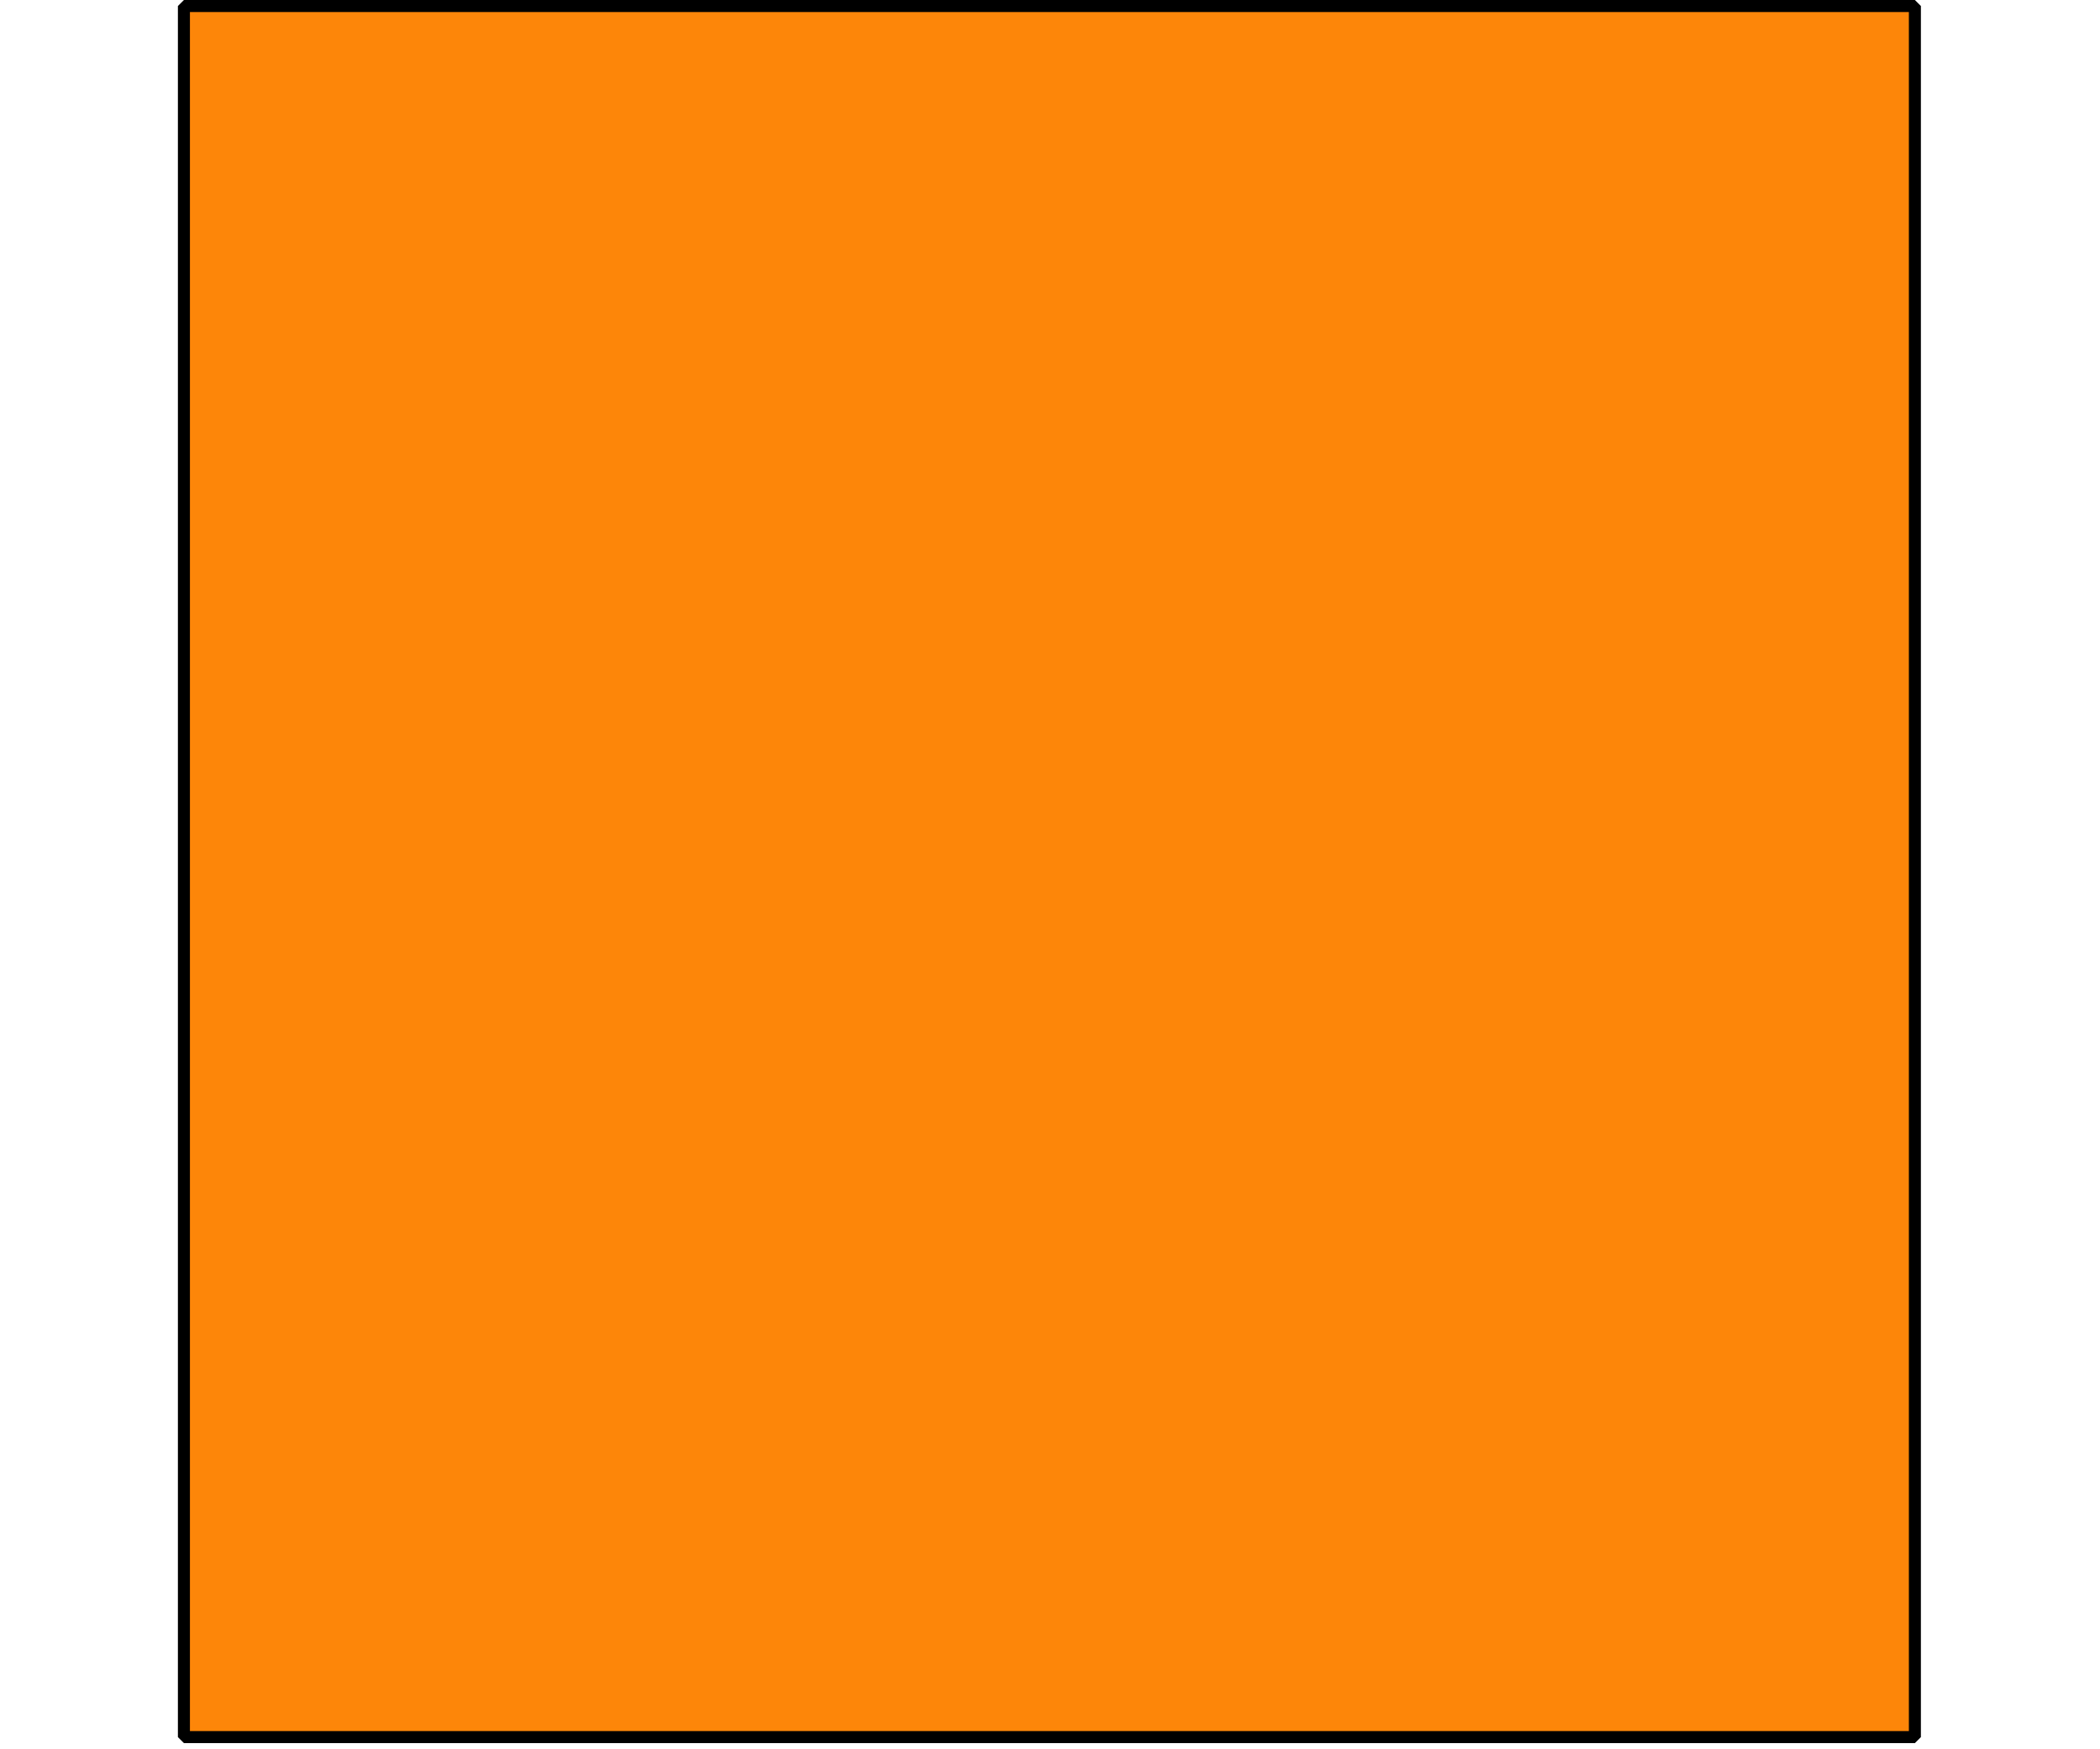 <svg id="Layer_1" data-name="Layer 1" xmlns="http://www.w3.org/2000/svg" viewBox="0 0 87.35 72.75"><defs><style>.cls-1{fill:#fd8609;}.cls-2,.cls-3{fill:none;stroke:#000;stroke-linejoin:bevel;}.cls-2{stroke-width:0.5px;}</style></defs><g id="page1"><path class="cls-1" d="M7.65,72.25V.25h72v72Z"/><path class="cls-2" d="M7.65,72.25V.25h72v72Z"/><path class="cls-3" d="M-143.55,72.25h72m209.25,0h72"/></g></svg>